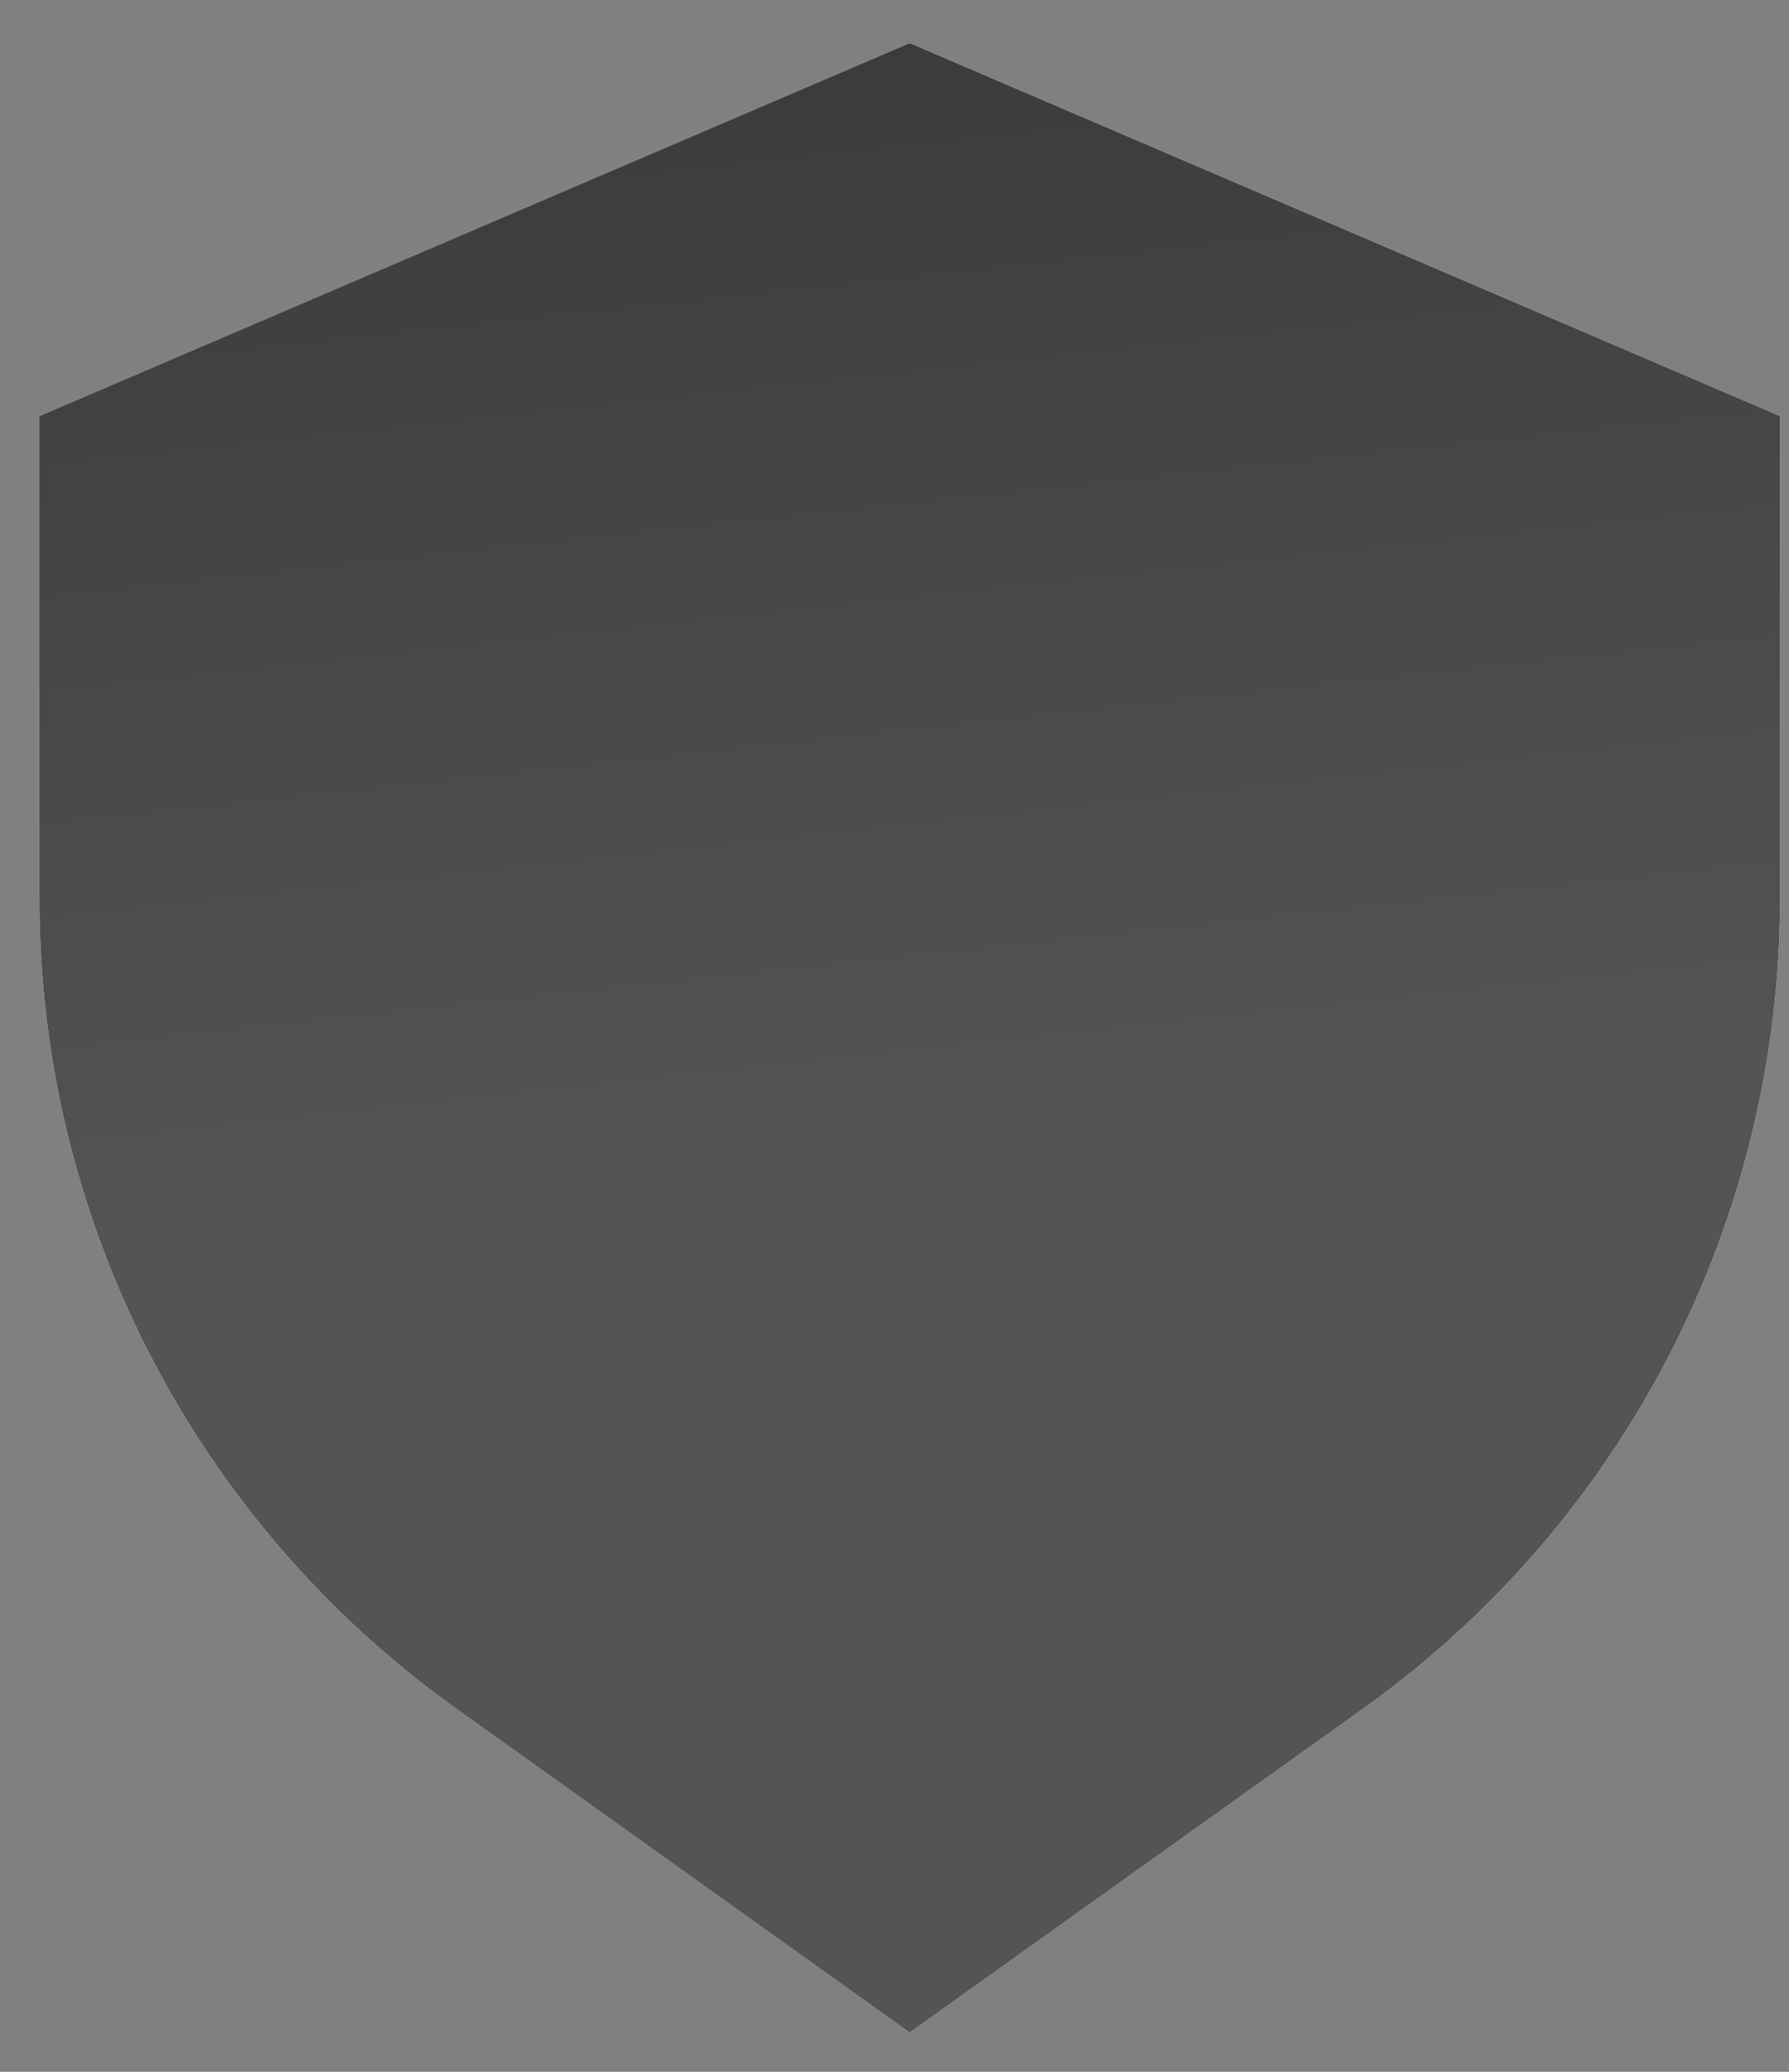<svg width="38" height="44" viewBox="0 0 38 44" fill="none" xmlns="http://www.w3.org/2000/svg">
<rect x="0" y="0" width="38" height="44" fill="#808080" stroke="none"/>
<path d="M9.684 36.283L19.322 43.167L28.961 36.283C34.513 32.317 37.808 25.914 37.808 19.092V8.837L19.322 0.915L0.837 8.837V19.092C0.837 25.914 4.132 32.317 9.684 36.283Z" fill="white"/>
<path d="M9.684 36.283L19.322 43.167L28.961 36.283C34.513 32.317 37.808 25.914 37.808 19.092V8.837L19.322 0.915L0.837 8.837V19.092C0.837 25.914 4.132 32.317 9.684 36.283Z" fill="url(#paint0_linear_1131_1342)"/>
<defs>
<linearGradient id="paint0_linear_1131_1342" x1="7.865" y1="0.915" x2="10.544" y2="25.604" gradientUnits="userSpaceOnUse">
<stop stop-color="#3A3A3A"/>
<stop offset="1" stop-color="#545454"/>
</linearGradient>
</defs>
</svg>
